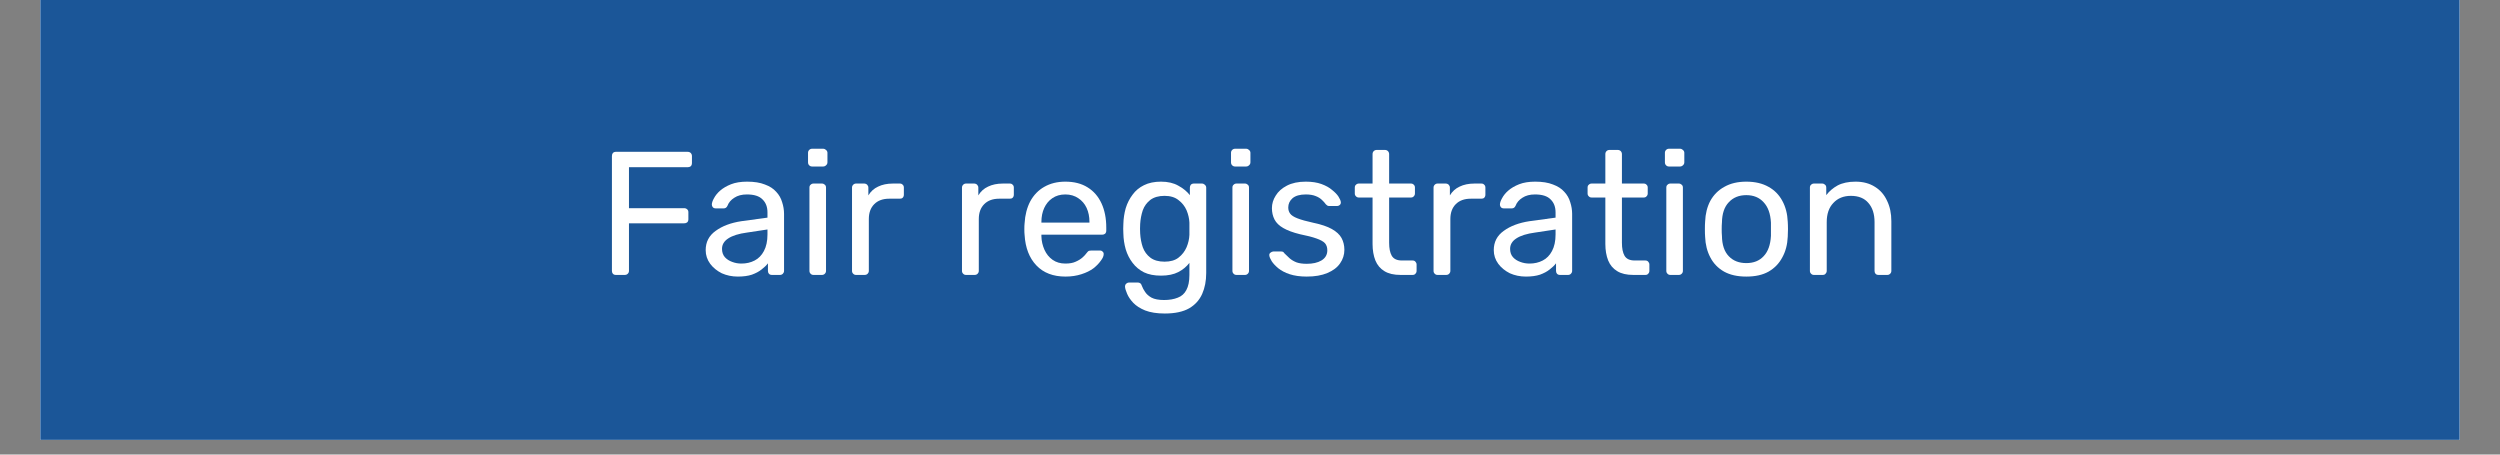 <?xml version="1.0" encoding="UTF-8"?>
<svg xmlns="http://www.w3.org/2000/svg" xmlns:xlink="http://www.w3.org/1999/xlink" width="165pt" height="30pt" viewBox="0 0 165 30" version="1.2">
<rect x="0" y="0" width="165" height="30" fill="#808080" stroke="none"/>
<defs>
<g>
<symbol overflow="visible" id="glyph0-0">
<path style="stroke:none;" d=""/>
</symbol>
<symbol overflow="visible" id="glyph0-1">
<path style="stroke:none;" d="M 1.281 0 C 1.195 0 1.129 -0.023 1.078 -0.078 C 1.035 -0.129 1.016 -0.191 1.016 -0.266 L 1.016 -7.844 C 1.016 -7.926 1.035 -7.992 1.078 -8.047 C 1.129 -8.098 1.195 -8.125 1.281 -8.125 L 6.016 -8.125 C 6.098 -8.125 6.164 -8.098 6.219 -8.047 C 6.27 -7.992 6.297 -7.926 6.297 -7.844 L 6.297 -7.391 C 6.297 -7.297 6.27 -7.223 6.219 -7.172 C 6.164 -7.129 6.098 -7.109 6.016 -7.109 L 2.141 -7.109 L 2.141 -4.406 L 5.781 -4.406 C 5.863 -4.406 5.93 -4.379 5.984 -4.328 C 6.035 -4.285 6.062 -4.223 6.062 -4.141 L 6.062 -3.672 C 6.062 -3.586 6.035 -3.52 5.984 -3.469 C 5.93 -3.426 5.863 -3.406 5.781 -3.406 L 2.141 -3.406 L 2.141 -0.266 C 2.141 -0.191 2.113 -0.129 2.062 -0.078 C 2.008 -0.023 1.941 0 1.859 0 Z M 1.281 0 "/>
</symbol>
<symbol overflow="visible" id="glyph0-2">
<path style="stroke:none;" d="M 2.547 0.109 C 2.16 0.109 1.805 0.035 1.484 -0.109 C 1.172 -0.266 0.914 -0.473 0.719 -0.734 C 0.52 -1.004 0.422 -1.305 0.422 -1.641 C 0.422 -2.172 0.641 -2.594 1.078 -2.906 C 1.516 -3.227 2.082 -3.441 2.781 -3.547 L 4.5 -3.781 L 4.5 -4.125 C 4.5 -4.488 4.391 -4.773 4.172 -4.984 C 3.961 -5.203 3.617 -5.312 3.141 -5.312 C 2.805 -5.312 2.531 -5.238 2.312 -5.094 C 2.094 -4.957 1.941 -4.781 1.859 -4.562 C 1.805 -4.445 1.723 -4.391 1.609 -4.391 L 1.094 -4.391 C 1.008 -4.391 0.941 -4.414 0.891 -4.469 C 0.848 -4.52 0.828 -4.578 0.828 -4.641 C 0.828 -4.754 0.875 -4.895 0.969 -5.062 C 1.062 -5.238 1.195 -5.406 1.375 -5.562 C 1.562 -5.727 1.801 -5.867 2.094 -5.984 C 2.383 -6.098 2.738 -6.156 3.156 -6.156 C 3.625 -6.156 4.016 -6.094 4.328 -5.969 C 4.648 -5.852 4.898 -5.691 5.078 -5.484 C 5.266 -5.285 5.395 -5.055 5.469 -4.797 C 5.551 -4.547 5.594 -4.289 5.594 -4.031 L 5.594 -0.266 C 5.594 -0.191 5.566 -0.129 5.516 -0.078 C 5.461 -0.023 5.398 0 5.328 0 L 4.797 0 C 4.711 0 4.645 -0.023 4.594 -0.078 C 4.551 -0.129 4.531 -0.191 4.531 -0.266 L 4.531 -0.766 C 4.426 -0.629 4.285 -0.492 4.109 -0.359 C 3.941 -0.223 3.727 -0.109 3.469 -0.016 C 3.219 0.066 2.91 0.109 2.547 0.109 Z M 2.781 -0.75 C 3.102 -0.75 3.395 -0.816 3.656 -0.953 C 3.914 -1.086 4.117 -1.297 4.266 -1.578 C 4.422 -1.867 4.5 -2.234 4.5 -2.672 L 4.5 -3 L 3.156 -2.797 C 2.602 -2.723 2.188 -2.594 1.906 -2.406 C 1.633 -2.227 1.5 -2 1.5 -1.719 C 1.5 -1.5 1.562 -1.316 1.688 -1.172 C 1.812 -1.035 1.973 -0.93 2.172 -0.859 C 2.367 -0.785 2.57 -0.75 2.781 -0.75 Z M 2.781 -0.75 "/>
</symbol>
<symbol overflow="visible" id="glyph0-3">
<path style="stroke:none;" d="M 1.125 0 C 1.051 0 0.988 -0.023 0.938 -0.078 C 0.883 -0.129 0.859 -0.191 0.859 -0.266 L 0.859 -5.766 C 0.859 -5.848 0.883 -5.91 0.938 -5.953 C 0.988 -6.004 1.051 -6.031 1.125 -6.031 L 1.688 -6.031 C 1.758 -6.031 1.82 -6.004 1.875 -5.953 C 1.926 -5.91 1.953 -5.848 1.953 -5.766 L 1.953 -0.266 C 1.953 -0.191 1.926 -0.129 1.875 -0.078 C 1.82 -0.023 1.758 0 1.688 0 Z M 1.031 -7.156 C 0.957 -7.156 0.895 -7.18 0.844 -7.234 C 0.789 -7.285 0.766 -7.352 0.766 -7.438 L 0.766 -8.062 C 0.766 -8.133 0.789 -8.195 0.844 -8.25 C 0.895 -8.301 0.957 -8.328 1.031 -8.328 L 1.766 -8.328 C 1.836 -8.328 1.898 -8.301 1.953 -8.25 C 2.016 -8.195 2.047 -8.133 2.047 -8.062 L 2.047 -7.438 C 2.047 -7.352 2.016 -7.285 1.953 -7.234 C 1.898 -7.18 1.836 -7.156 1.766 -7.156 Z M 1.031 -7.156 "/>
</symbol>
<symbol overflow="visible" id="glyph0-4">
<path style="stroke:none;" d="M 1.125 0 C 1.051 0 0.988 -0.023 0.938 -0.078 C 0.883 -0.129 0.859 -0.191 0.859 -0.266 L 0.859 -5.766 C 0.859 -5.836 0.883 -5.898 0.938 -5.953 C 0.988 -6.004 1.051 -6.031 1.125 -6.031 L 1.656 -6.031 C 1.738 -6.031 1.805 -6.004 1.859 -5.953 C 1.91 -5.898 1.938 -5.836 1.938 -5.766 L 1.938 -5.25 C 2.094 -5.508 2.305 -5.703 2.578 -5.828 C 2.848 -5.961 3.176 -6.031 3.562 -6.031 L 4.016 -6.031 C 4.098 -6.031 4.16 -6.004 4.203 -5.953 C 4.254 -5.91 4.281 -5.848 4.281 -5.766 L 4.281 -5.297 C 4.281 -5.211 4.254 -5.145 4.203 -5.094 C 4.16 -5.051 4.098 -5.031 4.016 -5.031 L 3.312 -5.031 C 2.895 -5.031 2.566 -4.91 2.328 -4.672 C 2.086 -4.43 1.969 -4.102 1.969 -3.688 L 1.969 -0.266 C 1.969 -0.191 1.941 -0.129 1.891 -0.078 C 1.836 -0.023 1.77 0 1.688 0 Z M 1.125 0 "/>
</symbol>
<symbol overflow="visible" id="glyph0-5">
<path style="stroke:none;" d=""/>
</symbol>
<symbol overflow="visible" id="glyph0-6">
<path style="stroke:none;" d="M 3.281 0.109 C 2.469 0.109 1.828 -0.133 1.359 -0.625 C 0.891 -1.113 0.629 -1.785 0.578 -2.641 C 0.566 -2.734 0.562 -2.859 0.562 -3.016 C 0.562 -3.18 0.566 -3.312 0.578 -3.406 C 0.609 -3.957 0.734 -4.441 0.953 -4.859 C 1.18 -5.273 1.488 -5.594 1.875 -5.812 C 2.27 -6.039 2.734 -6.156 3.266 -6.156 C 3.848 -6.156 4.336 -6.031 4.734 -5.781 C 5.141 -5.531 5.445 -5.176 5.656 -4.719 C 5.863 -4.27 5.969 -3.738 5.969 -3.125 L 5.969 -2.922 C 5.969 -2.836 5.941 -2.77 5.891 -2.719 C 5.836 -2.676 5.773 -2.656 5.703 -2.656 L 1.688 -2.656 C 1.688 -2.645 1.688 -2.629 1.688 -2.609 C 1.688 -2.586 1.688 -2.566 1.688 -2.547 C 1.695 -2.234 1.766 -1.938 1.891 -1.656 C 2.016 -1.383 2.191 -1.164 2.422 -1 C 2.66 -0.832 2.941 -0.75 3.266 -0.75 C 3.547 -0.75 3.773 -0.789 3.953 -0.875 C 4.141 -0.957 4.289 -1.051 4.406 -1.156 C 4.52 -1.258 4.598 -1.344 4.641 -1.406 C 4.711 -1.5 4.766 -1.555 4.797 -1.578 C 4.836 -1.598 4.898 -1.609 4.984 -1.609 L 5.562 -1.609 C 5.633 -1.609 5.691 -1.582 5.734 -1.531 C 5.785 -1.488 5.805 -1.43 5.797 -1.359 C 5.797 -1.242 5.734 -1.102 5.609 -0.938 C 5.492 -0.77 5.332 -0.602 5.125 -0.438 C 4.914 -0.281 4.648 -0.148 4.328 -0.047 C 4.016 0.055 3.664 0.109 3.281 0.109 Z M 1.688 -3.453 L 4.859 -3.453 L 4.859 -3.5 C 4.859 -3.844 4.797 -4.148 4.672 -4.422 C 4.547 -4.691 4.363 -4.906 4.125 -5.062 C 3.883 -5.227 3.598 -5.312 3.266 -5.312 C 2.93 -5.312 2.645 -5.227 2.406 -5.062 C 2.176 -4.906 2 -4.691 1.875 -4.422 C 1.75 -4.148 1.688 -3.844 1.688 -3.5 Z M 1.688 -3.453 "/>
</symbol>
<symbol overflow="visible" id="glyph0-7">
<path style="stroke:none;" d="M 3.328 2.547 C 2.805 2.547 2.375 2.477 2.031 2.344 C 1.695 2.207 1.438 2.039 1.25 1.844 C 1.062 1.645 0.926 1.445 0.844 1.25 C 0.758 1.051 0.711 0.895 0.703 0.781 C 0.703 0.695 0.727 0.629 0.781 0.578 C 0.844 0.523 0.906 0.5 0.969 0.5 L 1.531 0.5 C 1.602 0.5 1.66 0.516 1.703 0.547 C 1.754 0.578 1.797 0.645 1.828 0.75 C 1.867 0.863 1.938 0.988 2.031 1.125 C 2.125 1.27 2.266 1.395 2.453 1.5 C 2.648 1.602 2.926 1.656 3.281 1.656 C 3.633 1.656 3.938 1.602 4.188 1.5 C 4.438 1.406 4.625 1.238 4.75 1 C 4.883 0.758 4.953 0.426 4.953 0 L 4.953 -0.797 C 4.766 -0.547 4.52 -0.344 4.219 -0.188 C 3.914 -0.031 3.535 0.047 3.078 0.047 C 2.641 0.047 2.266 -0.023 1.953 -0.172 C 1.648 -0.328 1.398 -0.535 1.203 -0.797 C 1.004 -1.055 0.852 -1.352 0.75 -1.688 C 0.656 -2.02 0.602 -2.367 0.594 -2.734 C 0.582 -2.941 0.582 -3.148 0.594 -3.359 C 0.602 -3.723 0.656 -4.07 0.75 -4.406 C 0.852 -4.738 1.004 -5.035 1.203 -5.297 C 1.398 -5.566 1.648 -5.773 1.953 -5.922 C 2.266 -6.078 2.641 -6.156 3.078 -6.156 C 3.535 -6.156 3.914 -6.066 4.219 -5.891 C 4.531 -5.723 4.785 -5.516 4.984 -5.266 L 4.984 -5.766 C 4.984 -5.836 5.004 -5.898 5.047 -5.953 C 5.098 -6.004 5.164 -6.031 5.25 -6.031 L 5.781 -6.031 C 5.852 -6.031 5.914 -6.004 5.969 -5.953 C 6.031 -5.898 6.062 -5.836 6.062 -5.766 L 6.062 -0.125 C 6.062 0.395 5.973 0.852 5.797 1.25 C 5.617 1.656 5.332 1.973 4.938 2.203 C 4.539 2.43 4.004 2.547 3.328 2.547 Z M 3.312 -0.875 C 3.695 -0.875 4.004 -0.961 4.234 -1.141 C 4.473 -1.328 4.648 -1.555 4.766 -1.828 C 4.879 -2.098 4.941 -2.367 4.953 -2.641 C 4.953 -2.754 4.953 -2.891 4.953 -3.047 C 4.953 -3.203 4.953 -3.336 4.953 -3.453 C 4.941 -3.723 4.879 -3.992 4.766 -4.266 C 4.648 -4.535 4.473 -4.758 4.234 -4.938 C 4.004 -5.125 3.695 -5.219 3.312 -5.219 C 2.926 -5.219 2.613 -5.129 2.375 -4.953 C 2.145 -4.773 1.977 -4.547 1.875 -4.266 C 1.781 -3.984 1.723 -3.68 1.703 -3.359 C 1.691 -3.148 1.691 -2.941 1.703 -2.734 C 1.723 -2.41 1.781 -2.109 1.875 -1.828 C 1.977 -1.547 2.145 -1.316 2.375 -1.141 C 2.613 -0.961 2.926 -0.875 3.312 -0.875 Z M 3.312 -0.875 "/>
</symbol>
<symbol overflow="visible" id="glyph0-8">
<path style="stroke:none;" d="M 2.953 0.109 C 2.516 0.109 2.141 0.055 1.828 -0.047 C 1.523 -0.148 1.273 -0.281 1.078 -0.438 C 0.891 -0.594 0.742 -0.75 0.641 -0.906 C 0.547 -1.062 0.492 -1.188 0.484 -1.281 C 0.473 -1.363 0.5 -1.426 0.562 -1.469 C 0.625 -1.52 0.688 -1.547 0.75 -1.547 L 1.281 -1.547 C 1.312 -1.547 1.344 -1.539 1.375 -1.531 C 1.406 -1.52 1.441 -1.484 1.484 -1.422 C 1.586 -1.316 1.703 -1.207 1.828 -1.094 C 1.953 -0.988 2.102 -0.898 2.281 -0.828 C 2.457 -0.766 2.68 -0.734 2.953 -0.734 C 3.348 -0.734 3.672 -0.805 3.922 -0.953 C 4.18 -1.109 4.312 -1.332 4.312 -1.625 C 4.312 -1.82 4.258 -1.977 4.156 -2.094 C 4.051 -2.207 3.863 -2.312 3.594 -2.406 C 3.332 -2.5 2.969 -2.594 2.5 -2.688 C 2.039 -2.801 1.676 -2.938 1.406 -3.094 C 1.133 -3.25 0.941 -3.438 0.828 -3.656 C 0.711 -3.883 0.656 -4.133 0.656 -4.406 C 0.656 -4.695 0.738 -4.973 0.906 -5.234 C 1.07 -5.504 1.316 -5.723 1.641 -5.891 C 1.973 -6.066 2.391 -6.156 2.891 -6.156 C 3.297 -6.156 3.641 -6.102 3.922 -6 C 4.211 -5.895 4.445 -5.766 4.625 -5.609 C 4.812 -5.461 4.953 -5.316 5.047 -5.172 C 5.141 -5.023 5.191 -4.906 5.203 -4.812 C 5.211 -4.727 5.188 -4.66 5.125 -4.609 C 5.07 -4.566 5.016 -4.547 4.953 -4.547 L 4.453 -4.547 C 4.398 -4.547 4.352 -4.555 4.312 -4.578 C 4.281 -4.598 4.25 -4.625 4.219 -4.656 C 4.145 -4.758 4.055 -4.859 3.953 -4.953 C 3.848 -5.055 3.711 -5.141 3.547 -5.203 C 3.379 -5.273 3.16 -5.312 2.891 -5.312 C 2.504 -5.312 2.211 -5.227 2.016 -5.062 C 1.828 -4.895 1.734 -4.691 1.734 -4.453 C 1.734 -4.297 1.773 -4.16 1.859 -4.047 C 1.941 -3.93 2.102 -3.828 2.344 -3.734 C 2.582 -3.641 2.938 -3.539 3.406 -3.438 C 3.914 -3.332 4.316 -3.195 4.609 -3.031 C 4.91 -2.863 5.125 -2.664 5.25 -2.438 C 5.375 -2.207 5.438 -1.945 5.438 -1.656 C 5.438 -1.332 5.344 -1.035 5.156 -0.766 C 4.969 -0.492 4.688 -0.281 4.312 -0.125 C 3.945 0.031 3.492 0.109 2.953 0.109 Z M 2.953 0.109 "/>
</symbol>
<symbol overflow="visible" id="glyph0-9">
<path style="stroke:none;" d="M 3.219 0 C 2.781 0 2.426 -0.082 2.156 -0.25 C 1.883 -0.414 1.688 -0.648 1.562 -0.953 C 1.438 -1.266 1.375 -1.629 1.375 -2.047 L 1.375 -5.109 L 0.469 -5.109 C 0.395 -5.109 0.332 -5.133 0.281 -5.188 C 0.227 -5.238 0.203 -5.301 0.203 -5.375 L 0.203 -5.766 C 0.203 -5.848 0.227 -5.91 0.281 -5.953 C 0.332 -6.004 0.395 -6.031 0.469 -6.031 L 1.375 -6.031 L 1.375 -7.969 C 1.375 -8.051 1.398 -8.117 1.453 -8.172 C 1.504 -8.223 1.57 -8.25 1.656 -8.25 L 2.188 -8.25 C 2.27 -8.25 2.336 -8.223 2.391 -8.172 C 2.441 -8.117 2.469 -8.051 2.469 -7.969 L 2.469 -6.031 L 3.906 -6.031 C 3.988 -6.031 4.051 -6.004 4.094 -5.953 C 4.145 -5.91 4.172 -5.848 4.172 -5.766 L 4.172 -5.375 C 4.172 -5.301 4.145 -5.238 4.094 -5.188 C 4.051 -5.133 3.988 -5.109 3.906 -5.109 L 2.469 -5.109 L 2.469 -2.125 C 2.469 -1.758 2.523 -1.473 2.641 -1.266 C 2.766 -1.055 2.988 -0.953 3.312 -0.953 L 4.016 -0.953 C 4.098 -0.953 4.16 -0.926 4.203 -0.875 C 4.254 -0.82 4.281 -0.758 4.281 -0.688 L 4.281 -0.266 C 4.281 -0.191 4.254 -0.129 4.203 -0.078 C 4.16 -0.023 4.098 0 4.016 0 Z M 3.219 0 "/>
</symbol>
<symbol overflow="visible" id="glyph0-10">
<path style="stroke:none;" d="M 3.328 0.109 C 2.742 0.109 2.254 0 1.859 -0.219 C 1.461 -0.445 1.16 -0.758 0.953 -1.156 C 0.742 -1.551 0.629 -2.004 0.609 -2.516 C 0.598 -2.648 0.594 -2.816 0.594 -3.016 C 0.594 -3.223 0.598 -3.391 0.609 -3.516 C 0.629 -4.035 0.742 -4.492 0.953 -4.891 C 1.172 -5.285 1.477 -5.594 1.875 -5.812 C 2.27 -6.039 2.754 -6.156 3.328 -6.156 C 3.91 -6.156 4.398 -6.039 4.797 -5.812 C 5.191 -5.594 5.492 -5.285 5.703 -4.891 C 5.922 -4.492 6.039 -4.035 6.062 -3.516 C 6.07 -3.391 6.078 -3.223 6.078 -3.016 C 6.078 -2.816 6.07 -2.648 6.062 -2.516 C 6.039 -2.004 5.922 -1.551 5.703 -1.156 C 5.492 -0.758 5.191 -0.445 4.797 -0.219 C 4.41 0 3.922 0.109 3.328 0.109 Z M 3.328 -0.781 C 3.805 -0.781 4.188 -0.93 4.469 -1.234 C 4.758 -1.535 4.922 -1.984 4.953 -2.578 C 4.953 -2.691 4.953 -2.836 4.953 -3.016 C 4.953 -3.191 4.953 -3.336 4.953 -3.453 C 4.922 -4.047 4.758 -4.492 4.469 -4.797 C 4.188 -5.109 3.805 -5.266 3.328 -5.266 C 2.848 -5.266 2.461 -5.109 2.172 -4.797 C 1.879 -4.492 1.727 -4.047 1.719 -3.453 C 1.707 -3.336 1.703 -3.191 1.703 -3.016 C 1.703 -2.836 1.707 -2.691 1.719 -2.578 C 1.727 -1.984 1.879 -1.535 2.172 -1.234 C 2.461 -0.93 2.848 -0.781 3.328 -0.781 Z M 3.328 -0.781 "/>
</symbol>
<symbol overflow="visible" id="glyph0-11">
<path style="stroke:none;" d="M 1.125 0 C 1.051 0 0.988 -0.023 0.938 -0.078 C 0.883 -0.129 0.859 -0.191 0.859 -0.266 L 0.859 -5.766 C 0.859 -5.848 0.883 -5.91 0.938 -5.953 C 0.988 -6.004 1.051 -6.031 1.125 -6.031 L 1.672 -6.031 C 1.742 -6.031 1.805 -6.004 1.859 -5.953 C 1.91 -5.91 1.938 -5.848 1.938 -5.766 L 1.938 -5.266 C 2.133 -5.523 2.383 -5.738 2.688 -5.906 C 3 -6.07 3.395 -6.156 3.875 -6.156 C 4.375 -6.156 4.801 -6.039 5.156 -5.812 C 5.508 -5.594 5.773 -5.285 5.953 -4.891 C 6.141 -4.504 6.234 -4.055 6.234 -3.547 L 6.234 -0.266 C 6.234 -0.191 6.207 -0.129 6.156 -0.078 C 6.102 -0.023 6.039 0 5.969 0 L 5.391 0 C 5.305 0 5.238 -0.023 5.188 -0.078 C 5.145 -0.129 5.125 -0.191 5.125 -0.266 L 5.125 -3.484 C 5.125 -4.023 4.988 -4.445 4.719 -4.75 C 4.457 -5.062 4.07 -5.219 3.562 -5.219 C 3.082 -5.219 2.695 -5.062 2.406 -4.75 C 2.113 -4.445 1.969 -4.023 1.969 -3.484 L 1.969 -0.266 C 1.969 -0.191 1.941 -0.129 1.891 -0.078 C 1.848 -0.023 1.785 0 1.703 0 Z M 1.125 0 "/>
</symbol>
</g>
<clipPath id="clip1">
  <path d="M 2.66 0 L 162.336 0 L 162.336 29.031 L 2.66 29.031 Z M 2.66 0 "/>
</clipPath>
</defs>
<g id="surface1">
<g clip-path="url(#clip1)" clip-rule="nonzero">
<path style=" stroke:none;fill-rule:nonzero;fill:rgb(100%,100%,100%);fill-opacity:1;" d="M 2.66 0 L 162.34 0 L 162.34 36.289 L 2.66 36.289 Z M 2.66 0 "/>
<path style=" stroke:none;fill-rule:nonzero;fill:rgb(100%,100%,100%);fill-opacity:1;" d="M 2.66 0 L 162.34 0 L 162.34 29.031 L 2.66 29.031 Z M 2.66 0 "/>
<path style=" stroke:none;fill-rule:nonzero;fill:rgb(10.59%,33.73%,59.61%);fill-opacity:1;" d="M 2.66 0 L 162.34 0 L 162.34 29.031 L 2.66 29.031 Z M 2.66 0 "/>
</g>
<g style="fill:rgb(100%,100%,100%);fill-opacity:1;">
  <use xlink:href="#glyph0-1" x="39.371" y="18.145"/>
</g>
<g style="fill:rgb(100%,100%,100%);fill-opacity:1;">
  <use xlink:href="#glyph0-2" x="46.153" y="18.145"/>
</g>
<g style="fill:rgb(100%,100%,100%);fill-opacity:1;">
  <use xlink:href="#glyph0-3" x="52.564" y="18.145"/>
</g>
<g style="fill:rgb(100%,100%,100%);fill-opacity:1;">
  <use xlink:href="#glyph0-4" x="55.374" y="18.145"/>
</g>
<g style="fill:rgb(100%,100%,100%);fill-opacity:1;">
  <use xlink:href="#glyph0-5" x="59.787" y="18.145"/>
</g>
<g style="fill:rgb(100%,100%,100%);fill-opacity:1;">
  <use xlink:href="#glyph0-4" x="62.632" y="18.145"/>
</g>
<g style="fill:rgb(100%,100%,100%);fill-opacity:1;">
  <use xlink:href="#glyph0-6" x="67.045" y="18.145"/>
</g>
<g style="fill:rgb(100%,100%,100%);fill-opacity:1;">
  <use xlink:href="#glyph0-7" x="73.548" y="18.145"/>
</g>
<g style="fill:rgb(100%,100%,100%);fill-opacity:1;">
  <use xlink:href="#glyph0-3" x="80.481" y="18.145"/>
</g>
<g style="fill:rgb(100%,100%,100%);fill-opacity:1;">
  <use xlink:href="#glyph0-8" x="83.291" y="18.145"/>
</g>
<g style="fill:rgb(100%,100%,100%);fill-opacity:1;">
  <use xlink:href="#glyph0-9" x="89.214" y="18.145"/>
</g>
<g style="fill:rgb(100%,100%,100%);fill-opacity:1;">
  <use xlink:href="#glyph0-4" x="93.755" y="18.145"/>
</g>
<g style="fill:rgb(100%,100%,100%);fill-opacity:1;">
  <use xlink:href="#glyph0-2" x="98.167" y="18.145"/>
</g>
<g style="fill:rgb(100%,100%,100%);fill-opacity:1;">
  <use xlink:href="#glyph0-9" x="104.578" y="18.145"/>
</g>
<g style="fill:rgb(100%,100%,100%);fill-opacity:1;">
  <use xlink:href="#glyph0-3" x="109.118" y="18.145"/>
</g>
<g style="fill:rgb(100%,100%,100%);fill-opacity:1;">
  <use xlink:href="#glyph0-10" x="111.929" y="18.145"/>
</g>
<g style="fill:rgb(100%,100%,100%);fill-opacity:1;">
  <use xlink:href="#glyph0-11" x="118.595" y="18.145"/>
</g>
</g>
</svg>
